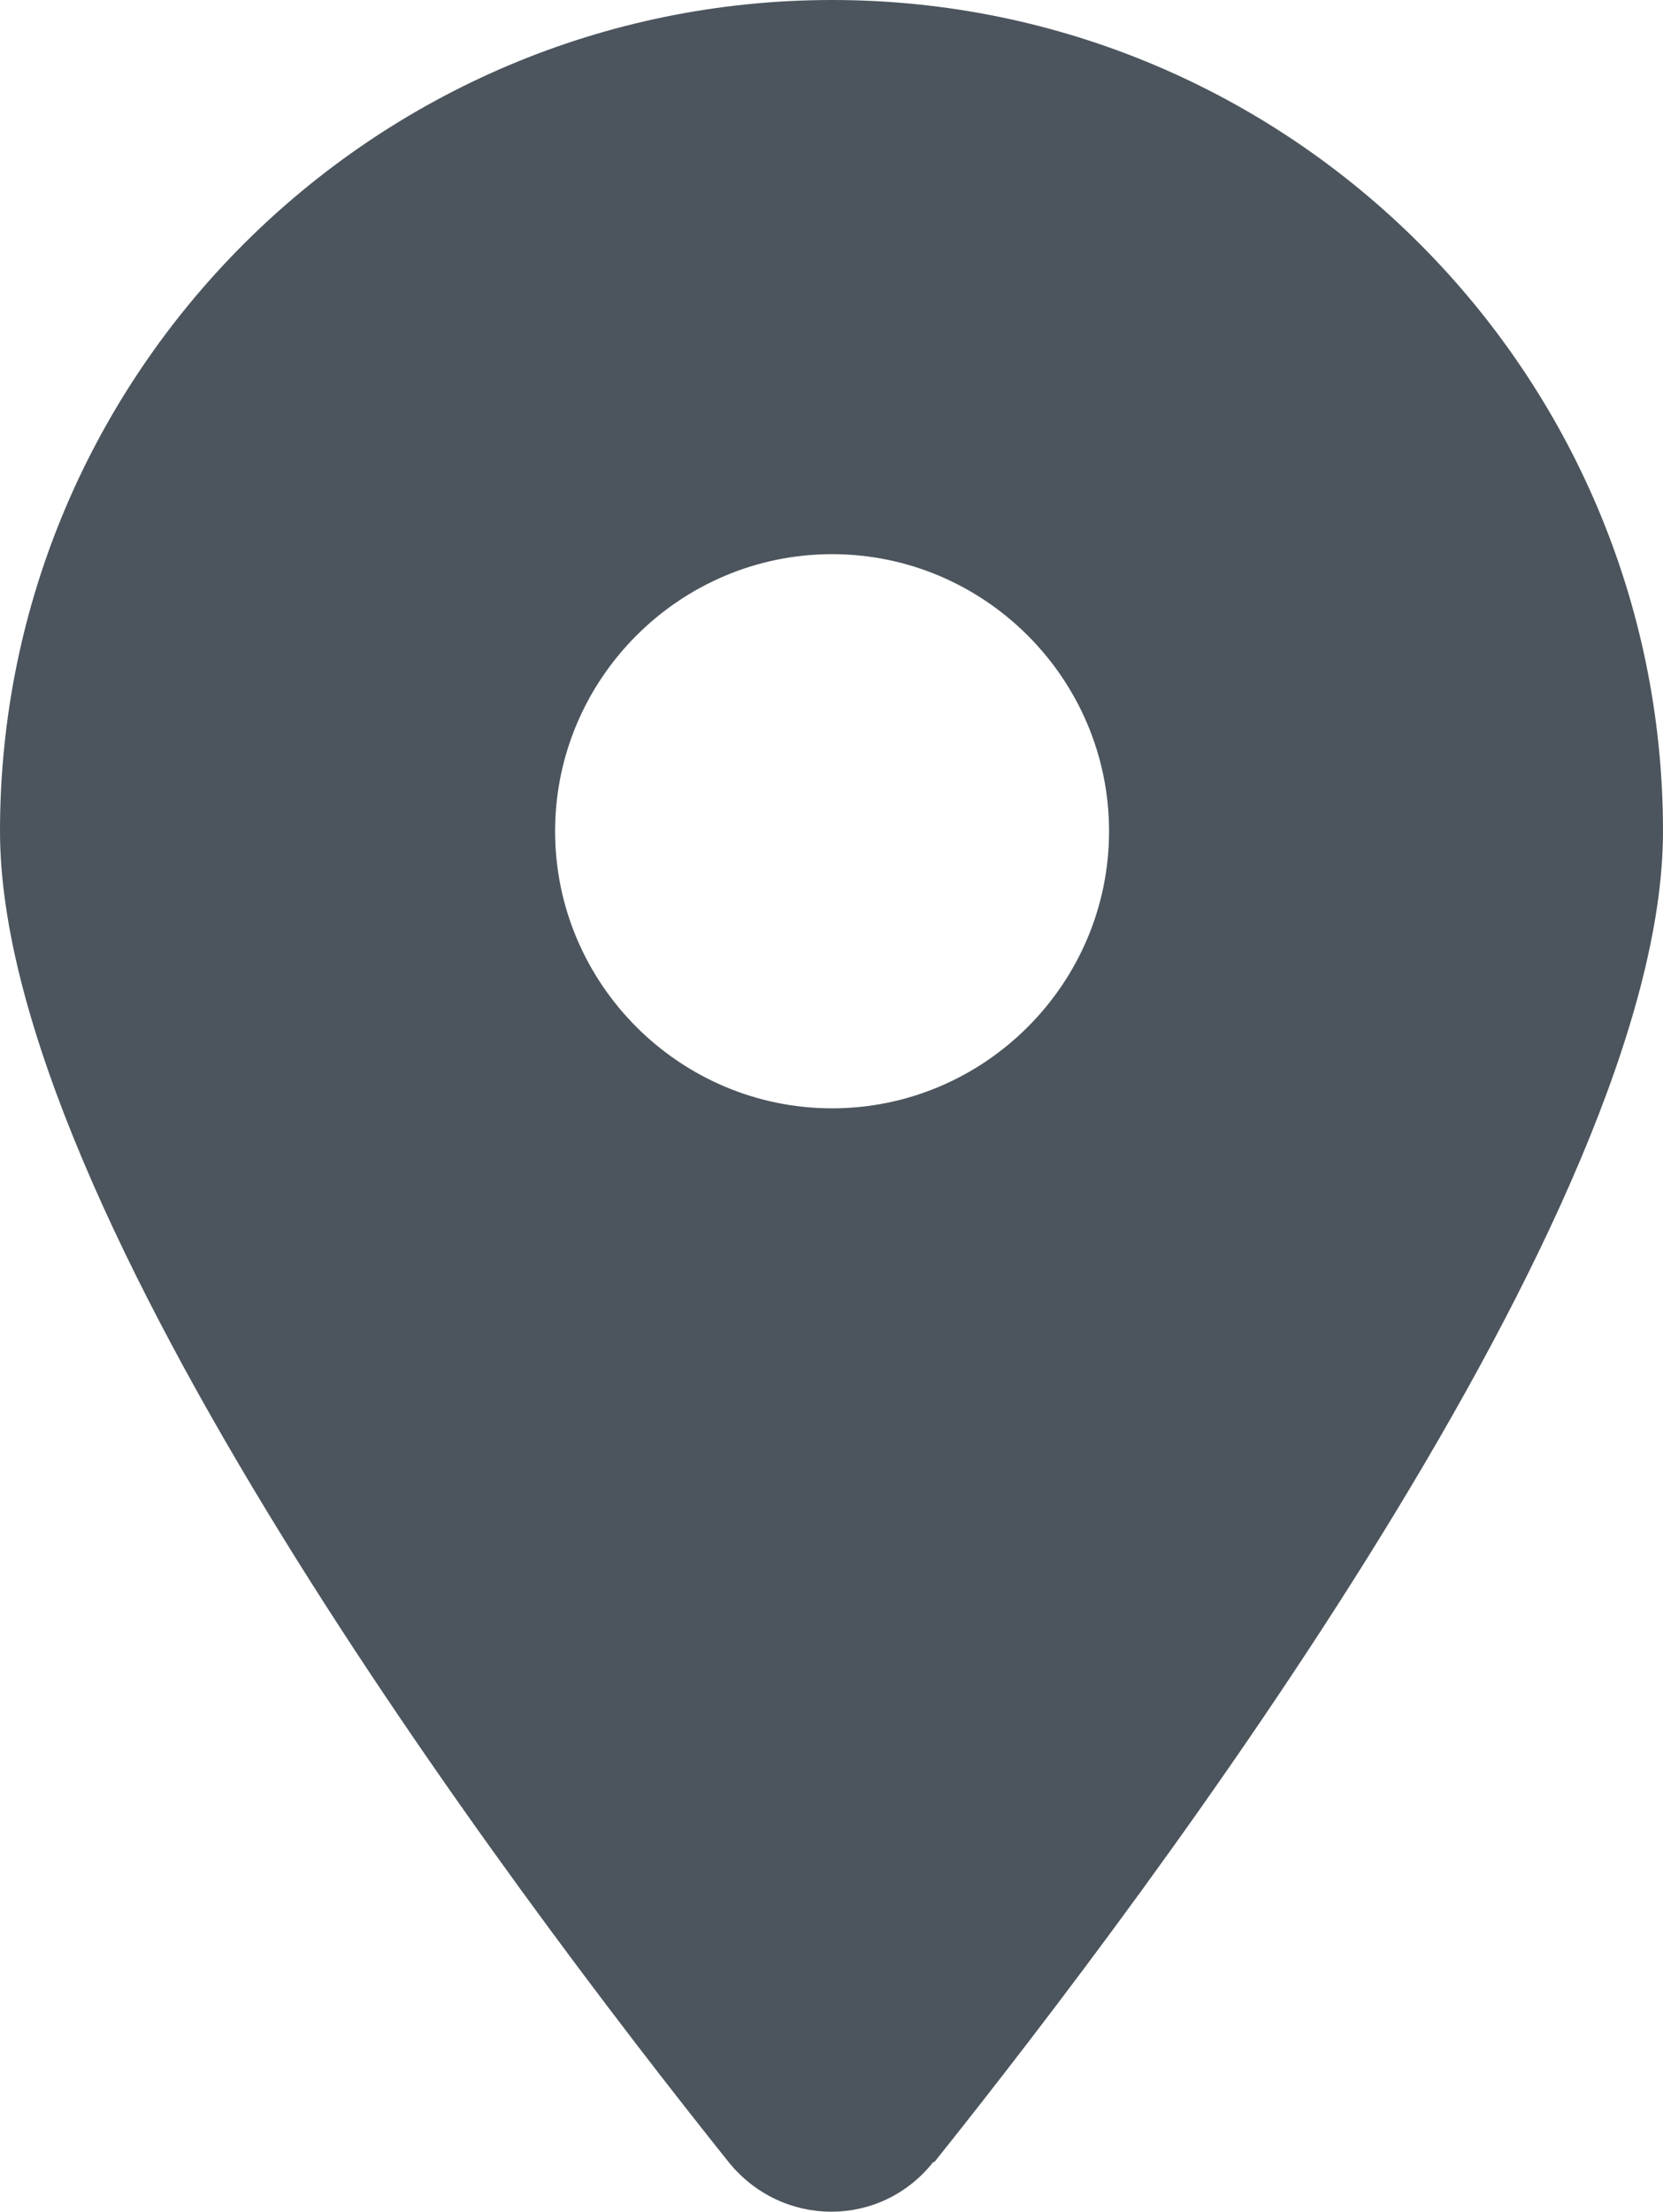 <?xml version="1.0" encoding="UTF-8"?><svg id="Layer_1" xmlns="http://www.w3.org/2000/svg" viewBox="0 0 14.29 19"><defs><style>.cls-1{fill:#4c555d;stroke-width:0px;}</style></defs><path class="cls-1" d="m8.03,18.57c1.91-2.39,6.26-8.18,6.26-11.43,0-3.94-3.2-7.14-7.14-7.14S0,3.2,0,7.14c0,3.25,4.35,9.04,6.26,11.43.46.57,1.31.57,1.76,0h0Zm-.88-9.05c-1.31,0-2.38-1.07-2.38-2.38s1.07-2.38,2.38-2.38,2.38,1.07,2.38,2.38-1.07,2.38-2.38,2.38Z"/></svg>